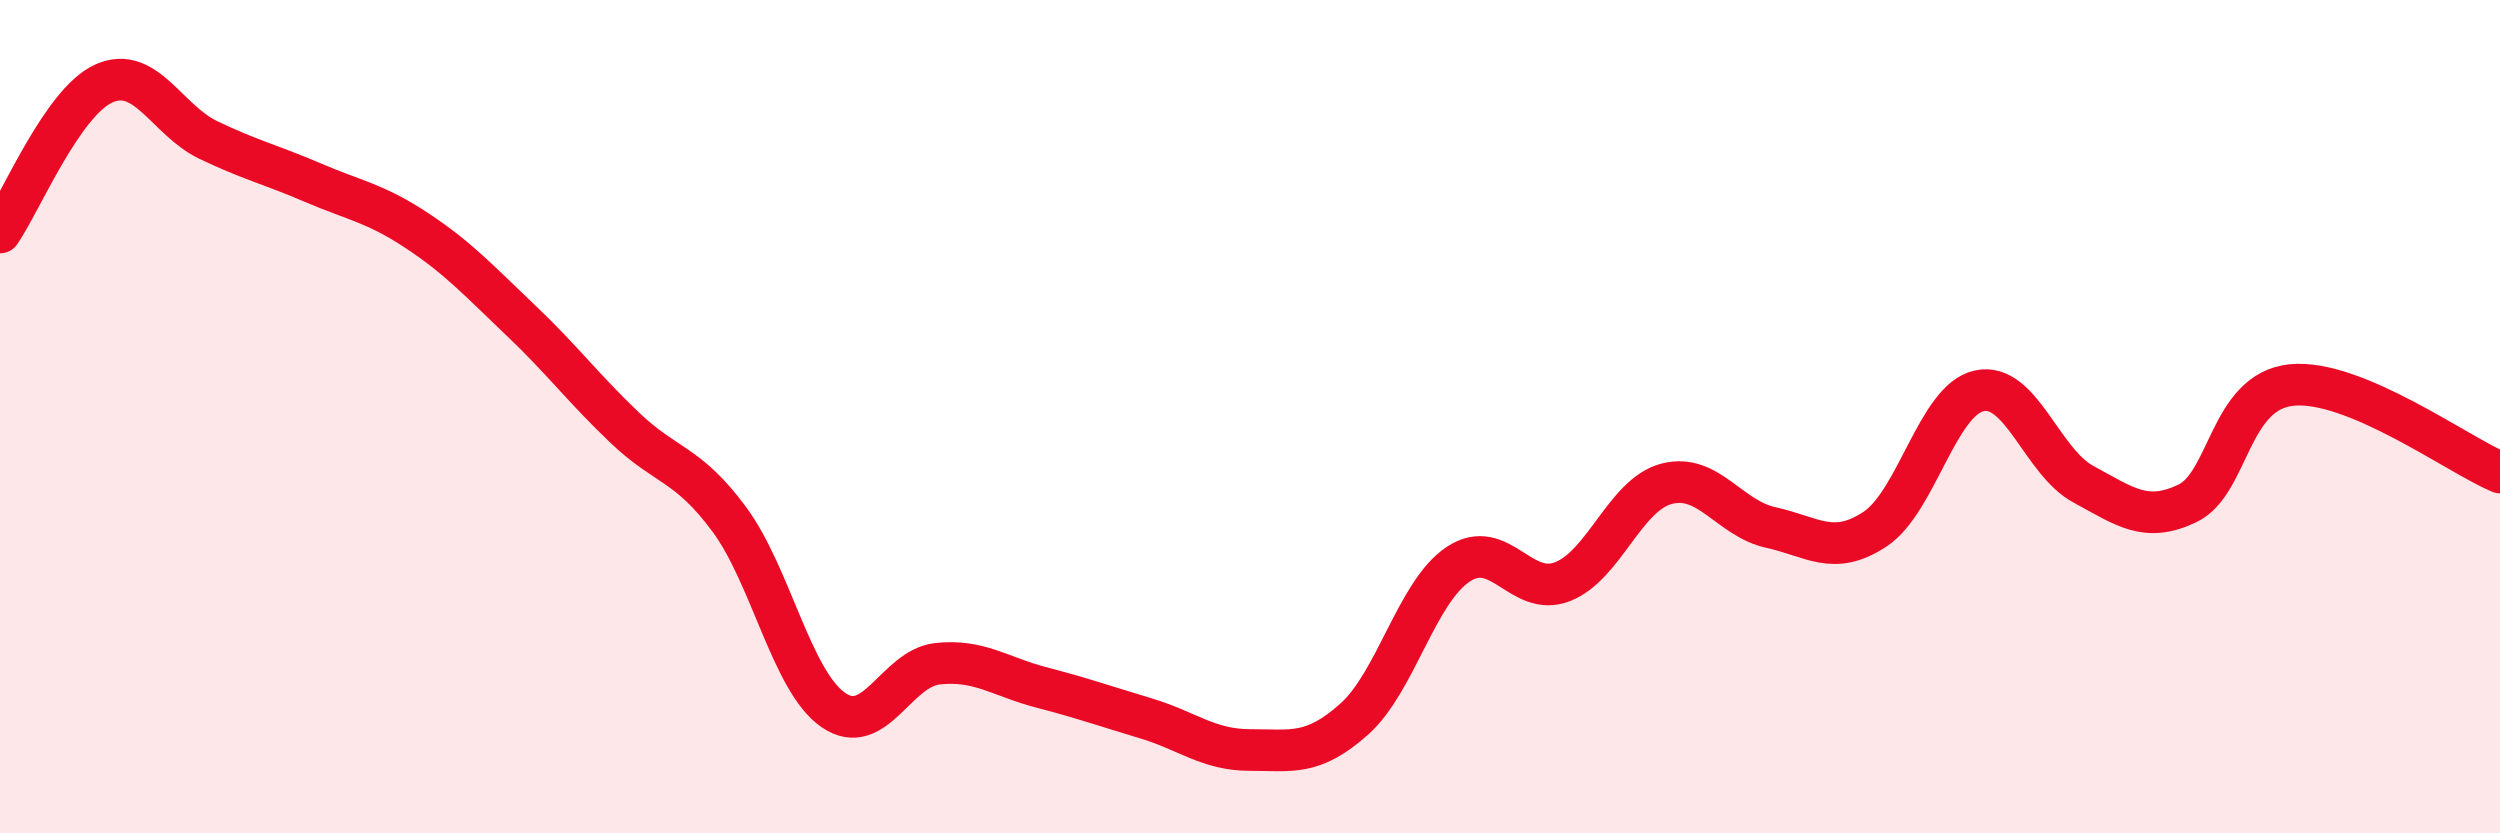 
    <svg width="60" height="20" viewBox="0 0 60 20" xmlns="http://www.w3.org/2000/svg">
      <path
        d="M 0,5.58 C 0.5,4.86 1.5,2.44 2.5,2 C 3.5,1.56 4,2.88 5,3.36 C 6,3.84 6.5,3.95 7.5,4.38 C 8.5,4.81 9,4.87 10,5.53 C 11,6.19 11.5,6.74 12.5,7.69 C 13.5,8.64 14,9.32 15,10.27 C 16,11.22 16.5,11.11 17.5,12.46 C 18.5,13.81 19,16.35 20,17.04 C 21,17.73 21.5,16.04 22.5,15.93 C 23.5,15.82 24,16.24 25,16.5 C 26,16.76 26.5,16.94 27.5,17.24 C 28.5,17.54 29,18 30,18 C 31,18 31.5,18.15 32.5,17.26 C 33.5,16.37 34,14.2 35,13.54 C 36,12.88 36.5,14.35 37.5,13.96 C 38.5,13.57 39,11.87 40,11.61 C 41,11.35 41.5,12.44 42.5,12.66 C 43.5,12.88 44,13.36 45,12.7 C 46,12.04 46.5,9.6 47.5,9.38 C 48.5,9.16 49,11.08 50,11.62 C 51,12.16 51.5,12.56 52.5,12.08 C 53.5,11.6 53.5,9.39 55,9.24 C 56.5,9.09 59,10.92 60,11.34L60 20L0 20Z"
        fill="#EB0A25"
        opacity="0.1"
        stroke-linecap="round"
        stroke-linejoin="round"
      />
      <path
        d="M 0,5.58 C 0.5,4.86 1.5,2.44 2.5,2 C 3.5,1.56 4,2.88 5,3.36 C 6,3.84 6.5,3.95 7.5,4.38 C 8.5,4.81 9,4.87 10,5.53 C 11,6.19 11.5,6.74 12.5,7.69 C 13.5,8.64 14,9.32 15,10.27 C 16,11.22 16.5,11.11 17.5,12.46 C 18.5,13.81 19,16.35 20,17.04 C 21,17.73 21.5,16.04 22.5,15.93 C 23.5,15.82 24,16.24 25,16.5 C 26,16.76 26.5,16.94 27.5,17.24 C 28.5,17.54 29,18 30,18 C 31,18 31.5,18.15 32.5,17.26 C 33.5,16.37 34,14.2 35,13.54 C 36,12.88 36.5,14.35 37.5,13.96 C 38.5,13.57 39,11.87 40,11.61 C 41,11.35 41.5,12.44 42.5,12.66 C 43.5,12.88 44,13.36 45,12.7 C 46,12.04 46.5,9.6 47.5,9.38 C 48.5,9.16 49,11.08 50,11.62 C 51,12.16 51.5,12.56 52.5,12.08 C 53.5,11.6 53.5,9.39 55,9.24 C 56.5,9.09 59,10.92 60,11.34"
        stroke="#EB0A25"
        stroke-width="1"
        fill="none"
        stroke-linecap="round"
        stroke-linejoin="round"
      />
    </svg>
  